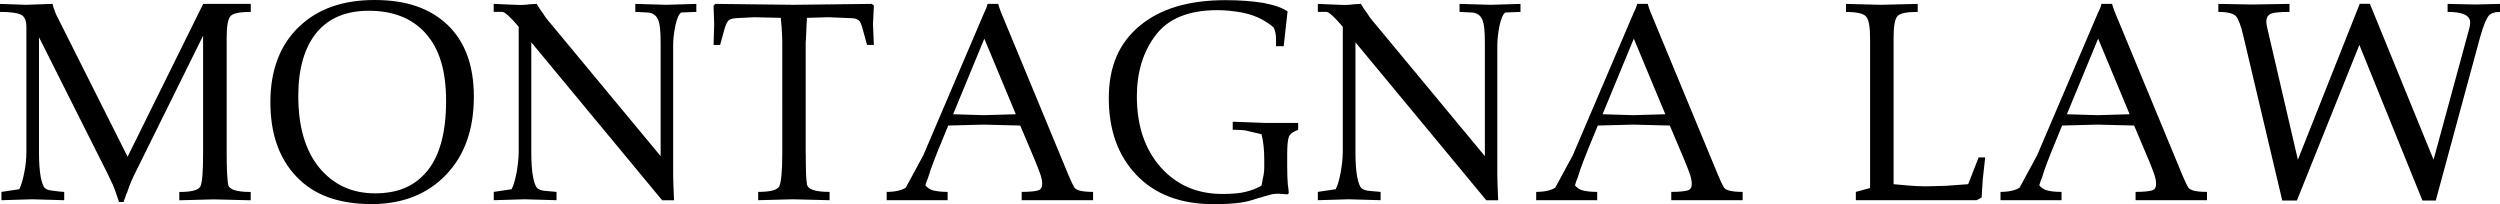<?xml version="1.0" encoding="UTF-8"?>
<svg id="Layer_1" data-name="Layer 1" xmlns="http://www.w3.org/2000/svg" viewBox="0 0 327.79 26.75">
  <path d="m16.89,24.61c-.16.47-.27.78-.35.9-.04.16-.16.47-.35.98h-.58s-.16-.43-.43-1.25c-.19-.62-.55-1.4-1.05-2.42L5.11,4.88v14.98c0,1.44.08,2.54.23,3.35.16.78.35,1.29.58,1.48.19.16.51.27.98.31.08,0,.27.04.62.08s.66.08.9.08v1.09l-4.21-.12-4.02.12v-1.09l2.34-.35c.23-.47.47-1.21.66-2.22.19-.94.27-1.83.27-2.73V3.59c0-.9-.23-1.44-.74-1.68-.51-.23-1.4-.35-2.73-.35V.51l3.39.12,3.51-.12c.04.2.08.35.12.47.04.12.08.23.12.31.08.23.19.58.43,1.01l9.17,18.25L26.64.51h6.24v1.05c-1.44,0-2.34.19-2.65.55-.35.39-.51,1.33-.51,2.85v15.21c0,1.99.08,3.31.19,4.02.12.66,1.09.98,2.96.98v1.09l-4.84-.12-4.52.12v-1.09c1.6,0,2.5-.23,2.77-.74.23-.47.35-1.87.35-4.25V4.68l-9.09,18.37c-.23.51-.47,1.01-.66,1.56Z"/>
  <path d="m38.84,23.13c-2.26-2.38-3.39-5.62-3.39-9.75s1.25-7.45,3.71-9.83c2.46-2.38,5.77-3.55,9.95-3.55s7.29,1.09,9.59,3.28c2.3,2.22,3.43,5.34,3.43,9.4,0,4.29-1.21,7.68-3.63,10.22-2.46,2.57-5.73,3.86-9.79,3.86-4.33,0-7.6-1.21-9.87-3.63Zm2.69-18.88c-1.6,1.95-2.42,4.72-2.42,8.35,0,4.06.94,7.14,2.73,9.36,1.83,2.22,4.25,3.39,7.33,3.39s5.27-.98,6.9-3c1.6-1.99,2.42-5.03,2.42-9.09s-.9-6.86-2.65-8.85c-1.76-1.99-4.25-3-7.49-3-2.96,0-5.23.94-6.83,2.85Z"/>
  <path d="m69.26.58c.12,0,.31-.04.55-.04.27,0,.43-.04.55-.04.23.39.43.7.55.86.04.04.12.19.31.43.16.27.35.55.58.82l14.82,17.86V5.66c0-1.48-.08-2.54-.35-3.12s-.74-.86-1.33-.9l-1.64-.08V.51l4.1.12,3.9-.12v1.05l-1.99.08c-.31.23-.55.78-.74,1.64-.2.94-.31,1.83-.31,2.77v16.81c0,.66.04,1.21.04,1.64,0,.19.04.51.04.9,0,.35.04.66.04.86h-1.56l-17.16-20.71v14.31c0,1.44.08,2.57.23,3.35.16.78.35,1.29.58,1.48.23.19.58.31,1.13.35.35.04.78.08,1.37.12v1.09l-4.21-.12-4.02.12v-1.09l2.34-.35c.27-.51.47-1.25.66-2.22.16-.94.27-1.83.27-2.73V3.51c-1.09-1.29-1.83-1.95-2.15-1.95h-1.13V.51l2.81.12c.9.04,1.44,0,1.72-.04Z"/>
  <path d="m105.65,20.16c0,2.11.04,3.43.16,4.02.12.66,1.09.98,2.96.98v1.09l-4.84-.12-4.52.12v-1.09c1.56,0,2.5-.23,2.77-.74.23-.47.39-1.87.39-4.25V5.46c0-.47-.04-1.05-.08-1.79-.04-.51-.08-.94-.12-1.33l-3.47-.08-2.38.12c-.47.04-.82.12-1.01.31-.19.19-.39.62-.58,1.33l-.51,1.87h-.86l.08-2.73-.08-2.42.23-.23,10.26.12,10.26-.12.27.23-.12,2.42.12,2.73h-.9l-.51-1.87c-.19-.66-.31-1.13-.55-1.33-.23-.2-.58-.31-1.05-.31l-2.92-.12-2.85.08c0,.12-.04.66-.08,1.72-.04,1.09-.08,1.56-.08,1.4v14.7Z"/>
  <path d="m129.09,1.56c.08-.19.2-.39.23-.51,0,0,.04-.08.08-.23.04-.16.08-.23.08-.31h1.4c.08.31.2.66.35,1.05l8.42,20.32c.58,1.44,1.01,2.38,1.21,2.69.23.39,1.05.59,2.46.59v1.09h-9.36v-1.09c1.05,0,1.79-.08,2.18-.2.35-.12.51-.39.51-.86,0-.35-.08-.78-.27-1.33-.2-.55-.43-1.13-.7-1.79l-1.91-4.52-4.84-.12-4.6.12-1.25,3.04c-.47,1.17-.82,2.07-1.05,2.73-.16.47-.27.82-.35,1.09-.12.23-.23.59-.35.98.27.31.58.55,1.01.66s1.05.2,1.91.2v1.09h-7.99v-1.09c1.09,0,1.95-.2,2.5-.55l2.3-4.25,8.03-18.8Zm4.1,13.42l-4.13-9.91-4.09,9.91,4.02.12,4.21-.12Z"/>
  <path d="m167.31,6.05v-.82c0-.74-.12-1.25-.31-1.6-.23-.27-.74-.62-1.48-1.05-.78-.43-1.68-.74-2.69-.94-1.09-.19-2.18-.31-3.2-.31-3.74,0-6.44,1.09-8.07,3.24-1.68,2.18-2.5,4.88-2.5,8.07,0,3.86,1.05,6.9,3.08,9.24,2.07,2.34,4.76,3.55,8.11,3.55,1.29,0,2.3-.08,3.04-.27.82-.2,1.52-.47,2.11-.82.08-.35.12-.62.16-.86s.12-.43.12-.58c.12-.58.08-1.29.08-2.18,0-1.13-.12-2.15-.35-3.12-1.44-.35-2.18-.51-2.18-.51-.43-.04-.94-.08-1.6-.08v-1.05l4.33.16h4.25v.9c-.62.23-1.05.51-1.21.9-.16.39-.23,1.17-.23,2.38v1.56c0,1.01.04,1.79.08,2.3.08.55.12.9.12,1.05,0,.2-.08.27-.23.27-.51-.04-.9-.08-1.17-.08-.39,0-.74.04-1.13.16-1.13.31-1.91.55-2.38.7-1.09.35-2.73.51-4.95.51-4.33,0-7.68-1.29-10.1-3.82-2.42-2.54-3.63-5.89-3.63-10.06s1.33-7.22,4.02-9.48,6.44-3.39,11.27-3.39c1.83,0,3.47.12,4.91.35,1.48.27,2.57.66,3.24,1.13l-.51,4.56h-.98Z"/>
  <path d="m177.33.58c.12,0,.31-.04.55-.04.27,0,.43-.04.55-.04.23.39.43.7.55.86.04.04.12.19.31.43.16.27.35.55.58.82l14.82,17.86V5.66c0-1.48-.08-2.54-.35-3.12s-.74-.86-1.33-.9l-1.64-.08V.51l4.09.12,3.9-.12v1.05l-1.99.08c-.31.23-.55.78-.74,1.64-.19.94-.31,1.83-.31,2.77v16.81c0,.66.04,1.21.04,1.64,0,.19.04.51.04.9,0,.35.04.66.04.86h-1.56l-17.16-20.71v14.31c0,1.44.08,2.57.23,3.35.16.78.35,1.29.58,1.48.23.19.58.31,1.13.35.35.04.78.08,1.36.12v1.09l-4.21-.12-4.02.12v-1.09l2.34-.35c.27-.51.47-1.25.66-2.22.16-.94.27-1.83.27-2.73V3.51c-1.09-1.29-1.83-1.95-2.14-1.95h-1.13V.51l2.81.12c.9.04,1.44,0,1.72-.04Z"/>
  <path d="m214.26,1.56c.08-.19.19-.39.23-.51,0,0,.04-.08.08-.23.04-.16.08-.23.08-.31h1.4c.08.31.2.66.35,1.05l8.42,20.32c.58,1.44,1.01,2.38,1.21,2.69.23.39,1.05.59,2.46.59v1.09h-9.36v-1.09c1.05,0,1.79-.08,2.18-.2.35-.12.51-.39.51-.86,0-.35-.08-.78-.27-1.33s-.43-1.13-.7-1.79l-1.91-4.52-4.84-.12-4.6.12-1.25,3.04c-.47,1.17-.82,2.07-1.05,2.73-.16.47-.27.82-.35,1.09-.12.23-.23.59-.35.98.27.31.58.55,1.01.66.43.12,1.05.2,1.91.2v1.09h-8v-1.09c1.09,0,1.95-.2,2.5-.55l2.3-4.25,8.03-18.8Zm4.09,13.42l-4.13-9.91-4.1,9.91,4.02.12,4.21-.12Z"/>
  <path d="m255.45,24.34c.7-.04,1.56-.12,2.61-.19l1.37-3.51h.86l-.31,2.81c0,.12-.04.27-.04.55s-.04.47-.04.62-.04.39-.04.66-.04.51-.04.62l-.66.35h-15.83v-1.09l1.87-.51V5.15c0-1.56-.16-2.57-.51-2.96-.35-.43-1.25-.62-2.65-.62V.51l4.52.12,4.88-.12v1.05c-1.44,0-2.34.19-2.65.55-.35.39-.51,1.33-.51,2.85v19.19c.78.08,1.37.12,1.76.16.9.08,1.72.12,2.46.12.55,0,1.56-.04,2.96-.08Z"/>
  <path d="m275.14,1.56c.08-.19.2-.39.23-.51,0,0,.04-.08.08-.23.04-.16.08-.23.08-.31h1.4c.08.31.2.66.35,1.05l8.42,20.32c.58,1.44,1.01,2.38,1.21,2.69.23.39,1.05.59,2.46.59v1.09h-9.36v-1.09c1.05,0,1.79-.08,2.18-.2.35-.12.51-.39.51-.86,0-.35-.08-.78-.27-1.33s-.43-1.13-.7-1.79l-1.91-4.52-4.84-.12-4.6.12-1.25,3.04c-.47,1.17-.82,2.07-1.05,2.73-.16.47-.27.82-.35,1.09-.12.23-.23.59-.35.98.27.31.58.55,1.01.66.43.12,1.05.2,1.91.2v1.09h-8v-1.09c1.09,0,1.95-.2,2.5-.55l2.3-4.25,8.03-18.8Zm4.09,13.42l-4.13-9.91-4.1,9.91,4.02.12,4.21-.12Z"/>
  <path d="m299.24,26.29l-5.11-21.61c-.31-1.36-.66-2.22-.97-2.57-.35-.35-1.13-.55-2.3-.55V.51l4.45.08,4.88-.08v1.05c-1.21,0-2.03.08-2.42.23-.43.2-.62.55-.62,1.05,0,.19.04.51.16.98l3.98,17.12,8.11-20.44h1.33l8.35,20.44,4.68-17.2c.08-.27.12-.55.12-.78,0-.94-.97-1.4-2.96-1.4V.51l3.63.08,3.28-.08v1.05c-.74,0-1.29.19-1.56.55-.27.35-.66,1.25-1.09,2.77l-5.81,21.41h-1.75l-8.27-20.4-8.19,20.4h-1.87Z"/>
</svg>